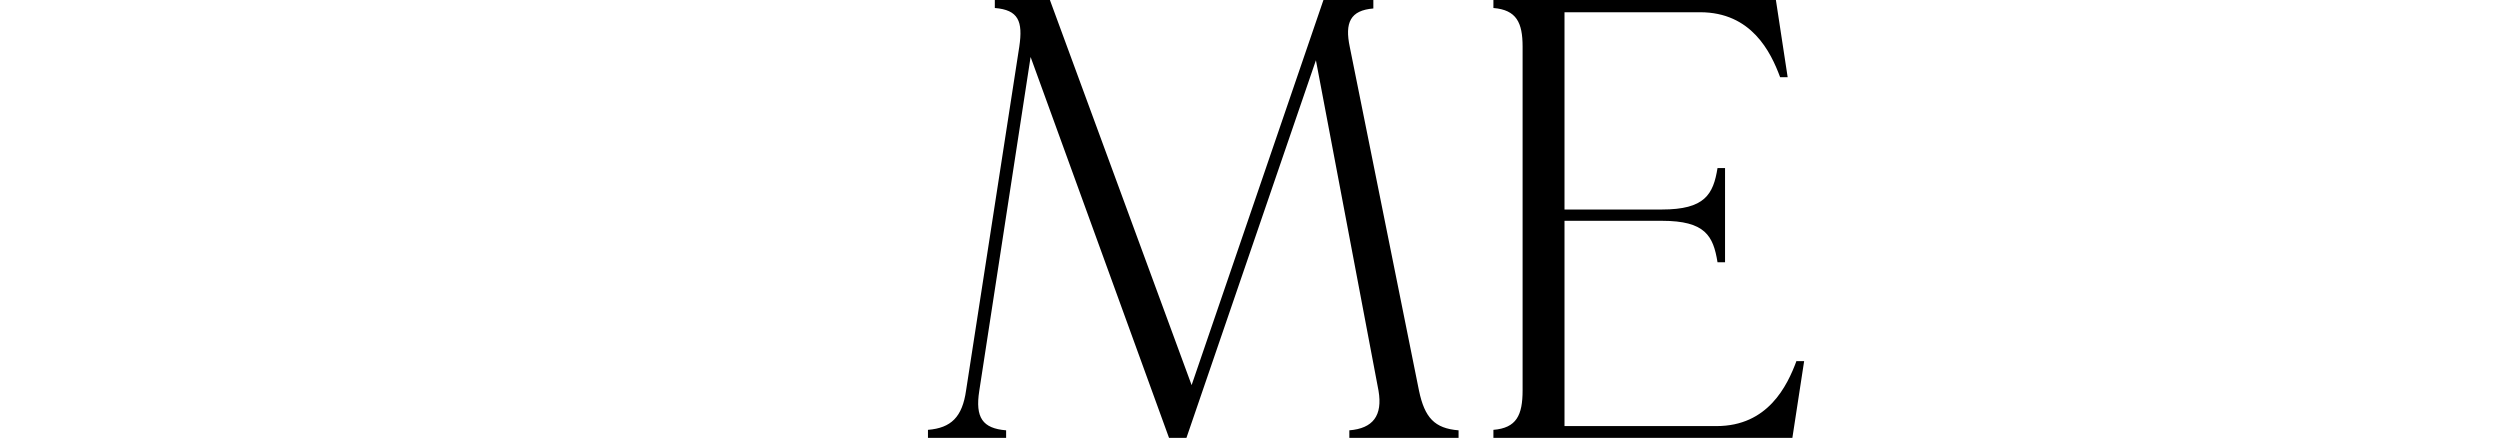 <?xml version="1.0" encoding="utf-8"?>
<!-- Generator: Adobe Illustrator 27.5.0, SVG Export Plug-In . SVG Version: 6.00 Build 0)  -->
<svg version="1.1" id="レイヤー_1" xmlns="http://www.w3.org/2000/svg" xmlns:xlink="http://www.w3.org/1999/xlink" x="0px"
	 y="0px" viewBox="0 0 531 93" style="enable-background:new 0 0 531 93;" xml:space="preserve">
<style type="text/css">
	.st0{fill:#FFFFFF;}
	.st1{clip-path:url(#SVGID_00000054979831632669388650000015999677546304351132_);fill:#B93000;}
	.st2{clip-path:url(#SVGID_00000014606161070971053200000009478580023173150886_);fill:#B93000;}
	.st3{clip-path:url(#SVGID_00000059997702945313978200000002196525623891916983_);}
	.st4{clip-path:url(#SVGID_00000003103042620866608250000012911547814198383510_);}
</style>
<g>
	<path d="M381.6,76.6c-2,5.4-6.1,13.9-17,13.9h-32.3V46.9h20.7c9.2,0,10.9,3.2,11.8,8.8h1.6V35.7h-1.6c-0.9,5.6-2.7,8.8-11.8,8.8
		h-20.7V2.6h28.8c10.9,0,15,8.4,17,13.8h1.6L377.2,0h-60v1.7c4.9,0.4,6.2,3.1,6.2,8.2v73c0,5.3-1.3,8-6.2,8.4V93h63.5l2.5-16.3
		H381.6z M301.4,83l-14.7-73c-1.1-5.2,0.1-7.8,5-8.2V0h-10.6l-28,81.8L223,0h-11.7v1.7c5,0.4,6,2.8,5.2,8.2l-11.3,73
		c-0.8,5.7-3.2,8-8.1,8.4V93h16.6v-1.6c-5-0.4-6.6-2.7-5.7-8.4l10.9-70.9L248.3,93h3.7l27.5-80.2L292.8,83c0.9,5.3-1.2,8-6.2,8.4V93
		h23.2v-1.6C304.7,91,302.6,88.7,301.4,83"/>
</g>
</svg>

